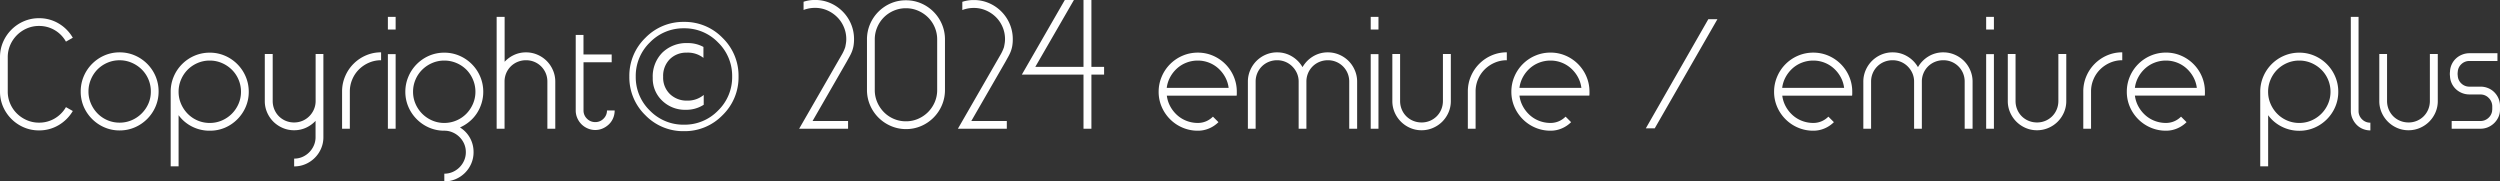 <svg xmlns="http://www.w3.org/2000/svg" width="268.098" height="19.456" viewBox="0 0 268.098 19.456"><rect x="0" y="0" width="268.098" height="19.456" fill="#333333" stroke="none"/><path d="M4.96-11.856a4.059,4.059,0,0,1,2.12.568A4.237,4.237,0,0,1,8.592-9.76l-.736.416a3.281,3.281,0,0,0-1.192-1.224,3.248,3.248,0,0,0-1.7-.456,3.219,3.219,0,0,0-1.3.264,3.41,3.41,0,0,0-1.064.72,3.41,3.41,0,0,0-.72,1.064,3.219,3.219,0,0,0-.264,1.3V-4A3.258,3.258,0,0,0,1.88-2.688,3.314,3.314,0,0,0,2.6-1.632,3.481,3.481,0,0,0,3.664-.92a3.219,3.219,0,0,0,1.3.264,3.248,3.248,0,0,0,1.7-.456A3.318,3.318,0,0,0,7.856-2.32l.736.416A4.278,4.278,0,0,1,7.08-.392,4.059,4.059,0,0,1,4.96.176,4.054,4.054,0,0,1,3.336-.152a4.227,4.227,0,0,1-1.328-.9,4.227,4.227,0,0,1-.9-1.328A4.054,4.054,0,0,1,.784-4V-7.68A4.054,4.054,0,0,1,1.112-9.3a4.227,4.227,0,0,1,.9-1.328,4.227,4.227,0,0,1,1.328-.9A4.054,4.054,0,0,1,4.96-11.856Zm8.656,3.664a4.054,4.054,0,0,1,1.624.328,4.227,4.227,0,0,1,1.328.9,4.2,4.2,0,0,1,.9,1.336A4.111,4.111,0,0,1,17.792-4a4.054,4.054,0,0,1-.328,1.624,4.227,4.227,0,0,1-.9,1.328,4.227,4.227,0,0,1-1.328.9,4.054,4.054,0,0,1-1.624.328,4.054,4.054,0,0,1-1.624-.328,4.227,4.227,0,0,1-1.328-.9,4.227,4.227,0,0,1-.9-1.328A4.054,4.054,0,0,1,9.44-4a4.111,4.111,0,0,1,.328-1.632,4.2,4.2,0,0,1,.9-1.336,4.227,4.227,0,0,1,1.328-.9A4.054,4.054,0,0,1,13.616-8.192Zm0,.848A3.258,3.258,0,0,0,12.3-7.08a3.381,3.381,0,0,0-1.056.712A3.357,3.357,0,0,0,10.536-5.3,3.276,3.276,0,0,0,10.272-4a3.219,3.219,0,0,0,.264,1.3,3.481,3.481,0,0,0,.712,1.064A3.314,3.314,0,0,0,12.3-.92a3.258,3.258,0,0,0,1.312.264,3.219,3.219,0,0,0,1.3-.264,3.41,3.41,0,0,0,1.064-.72A3.41,3.41,0,0,0,16.7-2.7,3.219,3.219,0,0,0,16.96-4,3.276,3.276,0,0,0,16.7-5.3a3.291,3.291,0,0,0-.72-1.064,3.481,3.481,0,0,0-1.064-.712A3.219,3.219,0,0,0,13.616-7.344ZM23.28-8.16a4.054,4.054,0,0,1,1.624.328,4.227,4.227,0,0,1,1.328.9,4.2,4.2,0,0,1,.9,1.336,4.111,4.111,0,0,1,.328,1.632,4.054,4.054,0,0,1-.328,1.624,4.227,4.227,0,0,1-.9,1.328,4.227,4.227,0,0,1-1.328.9A4.054,4.054,0,0,1,23.28.208,4.122,4.122,0,0,1,21.368-.24a4.013,4.013,0,0,1-1.432-1.216V4.032h-.848v-8A4.111,4.111,0,0,1,19.416-5.6a4.2,4.2,0,0,1,.9-1.336,4.2,4.2,0,0,1,1.336-.9A4.111,4.111,0,0,1,23.28-8.16Zm0,.848a3.258,3.258,0,0,0-1.312.264,3.381,3.381,0,0,0-1.056.712A3.357,3.357,0,0,0,20.2-5.272a3.275,3.275,0,0,0-.264,1.3,3.219,3.219,0,0,0,.264,1.3,3.481,3.481,0,0,0,.712,1.064,3.314,3.314,0,0,0,1.056.72,3.258,3.258,0,0,0,1.312.264,3.219,3.219,0,0,0,1.3-.264,3.41,3.41,0,0,0,1.064-.72,3.41,3.41,0,0,0,.72-1.064,3.219,3.219,0,0,0,.264-1.3,3.275,3.275,0,0,0-.264-1.3,3.291,3.291,0,0,0-.72-1.064,3.481,3.481,0,0,0-1.064-.712A3.219,3.219,0,0,0,23.28-7.312ZM32.32.16A3.025,3.025,0,0,1,31.1-.088,3.2,3.2,0,0,1,30.1-.76a3.2,3.2,0,0,1-.672-.992,3.025,3.025,0,0,1-.248-1.224v-5.04h.848v5.04a2.334,2.334,0,0,0,.176.9,2.247,2.247,0,0,0,.488.736,2.269,2.269,0,0,0,.728.488,2.276,2.276,0,0,0,.9.176,2.276,2.276,0,0,0,.9-.176,2.269,2.269,0,0,0,.728-.488,2.355,2.355,0,0,0,.5-.736,2.246,2.246,0,0,0,.184-.9v-5.04h.832V.9a3.025,3.025,0,0,1-.248,1.224,3.172,3.172,0,0,1-1.664,1.664,3.025,3.025,0,0,1-1.224.248V3.2a2.19,2.19,0,0,0,.9-.184A2.365,2.365,0,0,0,34.44,1.792a2.19,2.19,0,0,0,.184-.9V-.848A3.221,3.221,0,0,1,33.6-.112,3.029,3.029,0,0,1,32.32.16ZM38.3,0h-.832V-4A4.111,4.111,0,0,1,37.8-5.632a4.2,4.2,0,0,1,.9-1.336,4.227,4.227,0,0,1,1.328-.9,4.054,4.054,0,0,1,1.624-.328v.848a3.219,3.219,0,0,0-1.3.264,3.481,3.481,0,0,0-1.064.712,3.291,3.291,0,0,0-.72,1.064A3.276,3.276,0,0,0,38.3-4Zm4.08-8h.832V0h-.832Zm0-4h.832v1.36h-.832Zm6.048,3.84a4.054,4.054,0,0,1,1.624.328,4.227,4.227,0,0,1,1.328.9,4.2,4.2,0,0,1,.9,1.336,4.111,4.111,0,0,1,.328,1.632,4.127,4.127,0,0,1-.184,1.232,4.245,4.245,0,0,1-.512,1.088,4,4,0,0,1-.792.88,4.291,4.291,0,0,1-1.008.624A3.041,3.041,0,0,1,51.176.968a3.092,3.092,0,0,1,.392,1.544,3.025,3.025,0,0,1-.248,1.224A3.151,3.151,0,0,1,49.648,5.4a3.043,3.043,0,0,1-1.216.248V4.816a2.19,2.19,0,0,0,.9-.184,2.365,2.365,0,0,0,1.224-1.224,2.19,2.19,0,0,0,.184-.9,2.19,2.19,0,0,0-.184-.9A2.365,2.365,0,0,0,49.328.392a2.19,2.19,0,0,0-.9-.184A4.054,4.054,0,0,1,46.808-.12a4.227,4.227,0,0,1-1.328-.9,4.227,4.227,0,0,1-.9-1.328,4.054,4.054,0,0,1-.328-1.624A4.111,4.111,0,0,1,44.584-5.6a4.2,4.2,0,0,1,.9-1.336,4.227,4.227,0,0,1,1.328-.9A4.054,4.054,0,0,1,48.432-8.16Zm0,.848a3.219,3.219,0,0,0-1.3.264,3.481,3.481,0,0,0-1.064.712,3.291,3.291,0,0,0-.72,1.064,3.276,3.276,0,0,0-.264,1.3,3.219,3.219,0,0,0,.264,1.3,3.41,3.41,0,0,0,.72,1.064,3.41,3.41,0,0,0,1.064.72,3.219,3.219,0,0,0,1.3.264,3.276,3.276,0,0,0,1.3-.264,3.291,3.291,0,0,0,1.064-.72,3.481,3.481,0,0,0,.712-1.064,3.219,3.219,0,0,0,.264-1.3,3.276,3.276,0,0,0-.264-1.3A3.357,3.357,0,0,0,50.8-6.336a3.357,3.357,0,0,0-1.064-.712A3.276,3.276,0,0,0,48.432-7.312Zm8.768-.88a3.043,3.043,0,0,1,1.216.248,3.172,3.172,0,0,1,1,.672,3.172,3.172,0,0,1,.672,1,3.043,3.043,0,0,1,.248,1.216V0h-.848V-5.056a2.276,2.276,0,0,0-.176-.9,2.269,2.269,0,0,0-.488-.728,2.269,2.269,0,0,0-.728-.488,2.276,2.276,0,0,0-.9-.176,2.334,2.334,0,0,0-.9.176,2.247,2.247,0,0,0-.736.488,2.269,2.269,0,0,0-.488.728,2.276,2.276,0,0,0-.176.9V0h-.848V-12H54.9v4.816A3.221,3.221,0,0,1,55.92-7.92,3.029,3.029,0,0,1,57.2-8.192Zm5.328-1.872h.832v2.1h3.024v.832H63.36v5.168a1.2,1.2,0,0,0,.368.88,1.219,1.219,0,0,0,.9.368,1.2,1.2,0,0,0,.88-.368,1.2,1.2,0,0,0,.368-.88H66.7a2.1,2.1,0,0,1-.16.816,1.973,1.973,0,0,1-.448.664,2.276,2.276,0,0,1-.664.448,1.958,1.958,0,0,1-.808.168,2.014,2.014,0,0,1-.816-.168,2.143,2.143,0,0,1-.664-.448,2.143,2.143,0,0,1-.448-.664,2.014,2.014,0,0,1-.168-.816ZM74.133.258a5.646,5.646,0,0,1-4.145-1.715A5.646,5.646,0,0,1,68.274-5.6a5.646,5.646,0,0,1,1.715-4.145,5.646,5.646,0,0,1,4.145-1.715A5.637,5.637,0,0,1,78.27-9.746,5.646,5.646,0,0,1,79.985-5.6,5.646,5.646,0,0,1,78.27-1.457,5.637,5.637,0,0,1,74.133.258Zm0-11.031a4.983,4.983,0,0,0-3.656,1.516A4.983,4.983,0,0,0,68.961-5.6a4.97,4.97,0,0,0,1.516,3.652A4.989,4.989,0,0,0,74.133-.437a4.976,4.976,0,0,0,3.652-1.512A4.976,4.976,0,0,0,79.3-5.6a4.989,4.989,0,0,0-1.512-3.656A4.97,4.97,0,0,0,74.133-10.773Zm2.117,8.2a3.447,3.447,0,0,1-1.937.539A3.488,3.488,0,0,1,71.8-3.008a3.252,3.252,0,0,1-1.016-2.445A3.628,3.628,0,0,1,71.82-8.172a3.7,3.7,0,0,1,2.7-1.016,3.448,3.448,0,0,1,1.7.414V-7.6a2.7,2.7,0,0,0-1.789-.562,2.483,2.483,0,0,0-1.816.7A2.531,2.531,0,0,0,71.9-5.57a2.437,2.437,0,0,0,.73,1.852,2.583,2.583,0,0,0,1.855.7,2.675,2.675,0,0,0,1.766-.609ZM87.442,0h-.96L91.09-8q.1-.176.184-.368a3.826,3.826,0,0,0,.152-.384q.048-.224.08-.432a2.839,2.839,0,0,0,.032-.432,3.275,3.275,0,0,0-.264-1.3,3.291,3.291,0,0,0-.72-1.064A3.481,3.481,0,0,0,89.49-12.7a3.219,3.219,0,0,0-1.3-.264,3.453,3.453,0,0,0-1.232.224v-.88a3.872,3.872,0,0,1,1.232-.192,4.054,4.054,0,0,1,1.624.328,4.227,4.227,0,0,1,1.328.9,4.2,4.2,0,0,1,.9,1.336,4.111,4.111,0,0,1,.328,1.632,4.166,4.166,0,0,1-.056.728,3.229,3.229,0,0,1-.16.584,4.165,4.165,0,0,1-.256.544q-.152.272-.328.592L87.922-.832H91.73V0Zm10.5-13.776a4.054,4.054,0,0,1,1.624.328,4.227,4.227,0,0,1,1.328.9,4.2,4.2,0,0,1,.9,1.336,4.112,4.112,0,0,1,.328,1.632V-4.16a4.111,4.111,0,0,1-.328,1.632,4.2,4.2,0,0,1-.9,1.336,4.227,4.227,0,0,1-1.328.9,4.054,4.054,0,0,1-1.624.328A4.054,4.054,0,0,1,96.314-.3a4.227,4.227,0,0,1-1.328-.9,4.2,4.2,0,0,1-.9-1.336,4.111,4.111,0,0,1-.328-1.632V-9.584a4.111,4.111,0,0,1,.328-1.632,4.2,4.2,0,0,1,.9-1.336,4.227,4.227,0,0,1,1.328-.9A4.054,4.054,0,0,1,97.938-13.776Zm3.344,4.192a3.275,3.275,0,0,0-.264-1.3,3.291,3.291,0,0,0-.72-1.064,3.481,3.481,0,0,0-1.064-.712,3.219,3.219,0,0,0-1.3-.264,3.258,3.258,0,0,0-1.312.264,3.381,3.381,0,0,0-1.056.712,3.357,3.357,0,0,0-.712,1.064,3.275,3.275,0,0,0-.264,1.3V-4.16a3.258,3.258,0,0,0,.264,1.312,3.481,3.481,0,0,0,.712,1.064,3.314,3.314,0,0,0,1.056.72A3.258,3.258,0,0,0,97.938-.8a3.219,3.219,0,0,0,1.3-.264,3.41,3.41,0,0,0,1.064-.72,3.41,3.41,0,0,0,.72-1.064,3.258,3.258,0,0,0,.264-1.312ZM104.466,0h-.96l4.608-8q.1-.176.184-.368a3.826,3.826,0,0,0,.152-.384q.048-.224.08-.432a2.839,2.839,0,0,0,.032-.432,3.275,3.275,0,0,0-.264-1.3,3.291,3.291,0,0,0-.72-1.064,3.481,3.481,0,0,0-1.064-.712,3.219,3.219,0,0,0-1.3-.264,3.453,3.453,0,0,0-1.232.224v-.88a3.872,3.872,0,0,1,1.232-.192,4.054,4.054,0,0,1,1.624.328,4.227,4.227,0,0,1,1.328.9,4.2,4.2,0,0,1,.9,1.336,4.111,4.111,0,0,1,.328,1.632,4.166,4.166,0,0,1-.056.728,3.229,3.229,0,0,1-.16.584,4.165,4.165,0,0,1-.256.544q-.152.272-.328.592L104.946-.832h3.808V0Zm5.9-5.808,4.608-8h.976L111.81-6.64h5.168v-7.168h.848V-6.64h1.36v.832h-1.36V0h-.848V-5.808H110.37Zm22.176,1.424a3.244,3.244,0,0,0-.368-1.152,3.528,3.528,0,0,0-.728-.928,3.265,3.265,0,0,0-1.008-.624,3.263,3.263,0,0,0-1.208-.224,3.325,3.325,0,0,0-1.216.224A3.242,3.242,0,0,0,127-6.464a3.527,3.527,0,0,0-.728.928,3.245,3.245,0,0,0-.368,1.152ZM129.234.208A4.111,4.111,0,0,1,127.6-.12a4.2,4.2,0,0,1-1.336-.9,4.227,4.227,0,0,1-.9-1.328,4.054,4.054,0,0,1-.328-1.624A4.111,4.111,0,0,1,125.37-5.6a4.2,4.2,0,0,1,.9-1.336,4.2,4.2,0,0,1,1.336-.9,4.112,4.112,0,0,1,1.632-.328,4.054,4.054,0,0,1,1.624.328,4.227,4.227,0,0,1,1.328.9,4.2,4.2,0,0,1,.9,1.336,4.111,4.111,0,0,1,.328,1.632v.208a1.477,1.477,0,0,1-.016.208h-7.488a3.245,3.245,0,0,0,.368,1.152,3.527,3.527,0,0,0,.728.928,3.242,3.242,0,0,0,1.016.624,3.325,3.325,0,0,0,1.216.224,2.235,2.235,0,0,0,.88-.176,2.3,2.3,0,0,0,.736-.5l.592.592a3.169,3.169,0,0,1-.984.664A3.025,3.025,0,0,1,129.234.208Zm8.512-8.4a3.021,3.021,0,0,1,1.584.432,3.178,3.178,0,0,1,1.136,1.152,3.2,3.2,0,0,1,1.128-1.152,3.009,3.009,0,0,1,1.592-.432,3.042,3.042,0,0,1,1.216.248,3.172,3.172,0,0,1,1,.672,3.172,3.172,0,0,1,.672,1,3.043,3.043,0,0,1,.248,1.216V0h-.848V-5.056a2.276,2.276,0,0,0-.176-.9,2.269,2.269,0,0,0-.488-.728,2.269,2.269,0,0,0-.728-.488,2.276,2.276,0,0,0-.9-.176,2.334,2.334,0,0,0-.9.176,2.247,2.247,0,0,0-.736.488,2.269,2.269,0,0,0-.488.728,2.276,2.276,0,0,0-.176.9V0h-.832V-5.056a2.19,2.19,0,0,0-.184-.9,2.381,2.381,0,0,0-.5-.728,2.269,2.269,0,0,0-.728-.488,2.276,2.276,0,0,0-.9-.176,2.334,2.334,0,0,0-.9.176,2.247,2.247,0,0,0-.736.488,2.269,2.269,0,0,0-.488.728,2.276,2.276,0,0,0-.176.9V0h-.832V-5.056a3.043,3.043,0,0,1,.248-1.216,3.172,3.172,0,0,1,.672-1,3.2,3.2,0,0,1,.992-.672A3.025,3.025,0,0,1,137.746-8.192ZM147.778-8h.832V0h-.832Zm0-4h.832v1.36h-.832ZM153.234.16a3.025,3.025,0,0,1-1.224-.248,3.2,3.2,0,0,1-.992-.672,3.2,3.2,0,0,1-.672-.992,3.025,3.025,0,0,1-.248-1.224v-5.04h.832v5.04a2.334,2.334,0,0,0,.176.9,2.247,2.247,0,0,0,.488.736,2.247,2.247,0,0,0,.736.488,2.334,2.334,0,0,0,.9.176,2.276,2.276,0,0,0,.9-.176,2.269,2.269,0,0,0,.728-.488,2.247,2.247,0,0,0,.488-.736,2.334,2.334,0,0,0,.176-.9v-5.04h.848v5.04a3.025,3.025,0,0,1-.248,1.224,3.2,3.2,0,0,1-.672.992,3.172,3.172,0,0,1-1,.672A3.043,3.043,0,0,1,153.234.16ZM159.026,0h-.832V-4a4.111,4.111,0,0,1,.328-1.632,4.2,4.2,0,0,1,.9-1.336,4.227,4.227,0,0,1,1.328-.9,4.054,4.054,0,0,1,1.624-.328v.848a3.219,3.219,0,0,0-1.3.264,3.481,3.481,0,0,0-1.064.712,3.291,3.291,0,0,0-.72,1.064,3.276,3.276,0,0,0-.264,1.3ZM170.37-4.384A3.244,3.244,0,0,0,170-5.536a3.527,3.527,0,0,0-.728-.928,3.265,3.265,0,0,0-1.008-.624,3.263,3.263,0,0,0-1.208-.224,3.325,3.325,0,0,0-1.216.224,3.242,3.242,0,0,0-1.016.624,3.527,3.527,0,0,0-.728.928,3.244,3.244,0,0,0-.368,1.152ZM167.058.208a4.111,4.111,0,0,1-1.632-.328,4.2,4.2,0,0,1-1.336-.9,4.227,4.227,0,0,1-.9-1.328,4.054,4.054,0,0,1-.328-1.624,4.111,4.111,0,0,1,.328-1.632,4.2,4.2,0,0,1,.9-1.336,4.2,4.2,0,0,1,1.336-.9,4.111,4.111,0,0,1,1.632-.328,4.054,4.054,0,0,1,1.624.328,4.227,4.227,0,0,1,1.328.9,4.2,4.2,0,0,1,.9,1.336,4.111,4.111,0,0,1,.328,1.632v.208a1.477,1.477,0,0,1-.016.208H163.73A3.244,3.244,0,0,0,164.1-2.4a3.527,3.527,0,0,0,.728.928,3.242,3.242,0,0,0,1.016.624,3.325,3.325,0,0,0,1.216.224,2.235,2.235,0,0,0,.88-.176,2.3,2.3,0,0,0,.736-.5l.592.592a3.169,3.169,0,0,1-.984.664A3.025,3.025,0,0,1,167.058.208Zm10.224-.256,6.7-11.7h.976l-6.72,11.7Zm21.264-4.336a3.244,3.244,0,0,0-.368-1.152,3.527,3.527,0,0,0-.728-.928,3.265,3.265,0,0,0-1.008-.624,3.263,3.263,0,0,0-1.208-.224,3.325,3.325,0,0,0-1.216.224A3.242,3.242,0,0,0,193-6.464a3.527,3.527,0,0,0-.728.928,3.244,3.244,0,0,0-.368,1.152ZM195.234.208A4.111,4.111,0,0,1,193.6-.12a4.2,4.2,0,0,1-1.336-.9,4.227,4.227,0,0,1-.9-1.328,4.054,4.054,0,0,1-.328-1.624A4.111,4.111,0,0,1,191.37-5.6a4.2,4.2,0,0,1,.9-1.336,4.2,4.2,0,0,1,1.336-.9,4.111,4.111,0,0,1,1.632-.328,4.054,4.054,0,0,1,1.624.328,4.227,4.227,0,0,1,1.328.9,4.2,4.2,0,0,1,.9,1.336,4.111,4.111,0,0,1,.328,1.632v.208a1.477,1.477,0,0,1-.016.208h-7.488a3.244,3.244,0,0,0,.368,1.152,3.527,3.527,0,0,0,.728.928,3.242,3.242,0,0,0,1.016.624,3.325,3.325,0,0,0,1.216.224,2.235,2.235,0,0,0,.88-.176,2.3,2.3,0,0,0,.736-.5l.592.592a3.169,3.169,0,0,1-.984.664A3.025,3.025,0,0,1,195.234.208Zm8.512-8.4a3.021,3.021,0,0,1,1.584.432,3.178,3.178,0,0,1,1.136,1.152,3.2,3.2,0,0,1,1.128-1.152,3.009,3.009,0,0,1,1.592-.432,3.042,3.042,0,0,1,1.216.248,3.172,3.172,0,0,1,1,.672,3.172,3.172,0,0,1,.672,1,3.043,3.043,0,0,1,.248,1.216V0h-.848V-5.056a2.276,2.276,0,0,0-.176-.9,2.269,2.269,0,0,0-.488-.728,2.269,2.269,0,0,0-.728-.488,2.276,2.276,0,0,0-.9-.176,2.334,2.334,0,0,0-.9.176,2.247,2.247,0,0,0-.736.488,2.269,2.269,0,0,0-.488.728,2.276,2.276,0,0,0-.176.9V0h-.832V-5.056a2.19,2.19,0,0,0-.184-.9,2.381,2.381,0,0,0-.5-.728,2.269,2.269,0,0,0-.728-.488,2.276,2.276,0,0,0-.9-.176,2.334,2.334,0,0,0-.9.176,2.247,2.247,0,0,0-.736.488,2.269,2.269,0,0,0-.488.728,2.276,2.276,0,0,0-.176.9V0h-.832V-5.056a3.043,3.043,0,0,1,.248-1.216,3.172,3.172,0,0,1,.672-1,3.2,3.2,0,0,1,.992-.672A3.025,3.025,0,0,1,203.746-8.192ZM213.778-8h.832V0h-.832Zm0-4h.832v1.36h-.832ZM219.234.16a3.025,3.025,0,0,1-1.224-.248,3.2,3.2,0,0,1-.992-.672,3.2,3.2,0,0,1-.672-.992,3.025,3.025,0,0,1-.248-1.224v-5.04h.832v5.04a2.334,2.334,0,0,0,.176.9,2.247,2.247,0,0,0,.488.736,2.247,2.247,0,0,0,.736.488,2.334,2.334,0,0,0,.9.176,2.276,2.276,0,0,0,.9-.176,2.269,2.269,0,0,0,.728-.488,2.247,2.247,0,0,0,.488-.736,2.334,2.334,0,0,0,.176-.9v-5.04h.848v5.04a3.025,3.025,0,0,1-.248,1.224,3.2,3.2,0,0,1-.672.992,3.172,3.172,0,0,1-1,.672A3.043,3.043,0,0,1,219.234.16ZM225.026,0h-.832V-4a4.111,4.111,0,0,1,.328-1.632,4.2,4.2,0,0,1,.9-1.336,4.227,4.227,0,0,1,1.328-.9,4.054,4.054,0,0,1,1.624-.328v.848a3.219,3.219,0,0,0-1.3.264,3.481,3.481,0,0,0-1.064.712,3.291,3.291,0,0,0-.72,1.064,3.276,3.276,0,0,0-.264,1.3ZM236.37-4.384A3.244,3.244,0,0,0,236-5.536a3.527,3.527,0,0,0-.728-.928,3.265,3.265,0,0,0-1.008-.624,3.263,3.263,0,0,0-1.208-.224,3.325,3.325,0,0,0-1.216.224,3.242,3.242,0,0,0-1.016.624,3.527,3.527,0,0,0-.728.928,3.244,3.244,0,0,0-.368,1.152ZM233.058.208a4.111,4.111,0,0,1-1.632-.328,4.2,4.2,0,0,1-1.336-.9,4.227,4.227,0,0,1-.9-1.328,4.054,4.054,0,0,1-.328-1.624,4.111,4.111,0,0,1,.328-1.632,4.2,4.2,0,0,1,.9-1.336,4.2,4.2,0,0,1,1.336-.9,4.111,4.111,0,0,1,1.632-.328,4.054,4.054,0,0,1,1.624.328,4.227,4.227,0,0,1,1.328.9,4.2,4.2,0,0,1,.9,1.336,4.111,4.111,0,0,1,.328,1.632v.208a1.477,1.477,0,0,1-.016.208H229.73A3.244,3.244,0,0,0,230.1-2.4a3.527,3.527,0,0,0,.728.928,3.242,3.242,0,0,0,1.016.624,3.325,3.325,0,0,0,1.216.224,2.235,2.235,0,0,0,.88-.176,2.3,2.3,0,0,0,.736-.5l.592.592a3.169,3.169,0,0,1-.984.664A3.025,3.025,0,0,1,233.058.208Zm14.3-8.368a4.054,4.054,0,0,1,1.624.328,4.227,4.227,0,0,1,1.328.9,4.2,4.2,0,0,1,.9,1.336,4.111,4.111,0,0,1,.328,1.632,4.054,4.054,0,0,1-.328,1.624,4.227,4.227,0,0,1-.9,1.328,4.227,4.227,0,0,1-1.328.9,4.054,4.054,0,0,1-1.624.328A4.122,4.122,0,0,1,245.45-.24a4.013,4.013,0,0,1-1.432-1.216V4.032h-.848v-8A4.111,4.111,0,0,1,243.5-5.6a4.2,4.2,0,0,1,.9-1.336,4.2,4.2,0,0,1,1.336-.9A4.112,4.112,0,0,1,247.362-8.16Zm0,.848a3.258,3.258,0,0,0-1.312.264,3.381,3.381,0,0,0-1.056.712,3.357,3.357,0,0,0-.712,1.064,3.275,3.275,0,0,0-.264,1.3,3.218,3.218,0,0,0,.264,1.3,3.481,3.481,0,0,0,.712,1.064,3.314,3.314,0,0,0,1.056.72,3.258,3.258,0,0,0,1.312.264,3.219,3.219,0,0,0,1.3-.264,3.41,3.41,0,0,0,1.064-.72,3.41,3.41,0,0,0,.72-1.064,3.219,3.219,0,0,0,.264-1.3,3.276,3.276,0,0,0-.264-1.3,3.291,3.291,0,0,0-.72-1.064,3.481,3.481,0,0,0-1.064-.712A3.219,3.219,0,0,0,247.362-7.312ZM252.882-12h.832V-1.92a1.219,1.219,0,0,0,.368.9,1.219,1.219,0,0,0,.9.368V.176a2.1,2.1,0,0,1-.816-.16,1.973,1.973,0,0,1-.664-.448,2.245,2.245,0,0,1-.448-.672,2.014,2.014,0,0,1-.168-.816ZM259.074.16a3.025,3.025,0,0,1-1.224-.248,3.2,3.2,0,0,1-.992-.672,3.2,3.2,0,0,1-.672-.992,3.025,3.025,0,0,1-.248-1.224v-5.04h.832v5.04a2.334,2.334,0,0,0,.176.9,2.247,2.247,0,0,0,.488.736,2.247,2.247,0,0,0,.736.488,2.334,2.334,0,0,0,.9.176,2.276,2.276,0,0,0,.9-.176,2.269,2.269,0,0,0,.728-.488,2.247,2.247,0,0,0,.488-.736,2.334,2.334,0,0,0,.176-.9v-5.04h.848v5.04a3.025,3.025,0,0,1-.248,1.224,3.2,3.2,0,0,1-.672.992,3.172,3.172,0,0,1-1,.672A3.043,3.043,0,0,1,259.074.16ZM265.6-3.68a2.093,2.093,0,0,1-.792-.152,2.084,2.084,0,0,1-.656-.416,2.026,2.026,0,0,1-.448-.624,2,2,0,0,1-.184-.776,1.806,1.806,0,0,1,0-.48,2,2,0,0,1,.184-.776,2.026,2.026,0,0,1,.448-.624,2.084,2.084,0,0,1,.656-.416A2.093,2.093,0,0,1,265.6-8.1h3.008v.832H265.6a1.212,1.212,0,0,0-.856.336,1.2,1.2,0,0,0-.392.832,1.36,1.36,0,0,0,0,.416,1.2,1.2,0,0,0,.392.832,1.212,1.212,0,0,0,.856.336h1.2a2.093,2.093,0,0,1,.792.152,2.014,2.014,0,0,1,.656.424,2.127,2.127,0,0,1,.448.632,2,2,0,0,1,.184.776v.48a1.9,1.9,0,0,1-.168.8,2.129,2.129,0,0,1-.456.648,2.153,2.153,0,0,1-.664.44,2.042,2.042,0,0,1-.808.16H263.7V-.832h3.088a1.23,1.23,0,0,0,.816-.3,1.236,1.236,0,0,0,.432-.76.737.737,0,0,1,.008-.1.737.737,0,0,0,.008-.1v-.336a1.26,1.26,0,0,0-.384-.88,1.2,1.2,0,0,0-.88-.368Z" transform="translate(-0.784 13.808)" fill="#fff"/></svg>